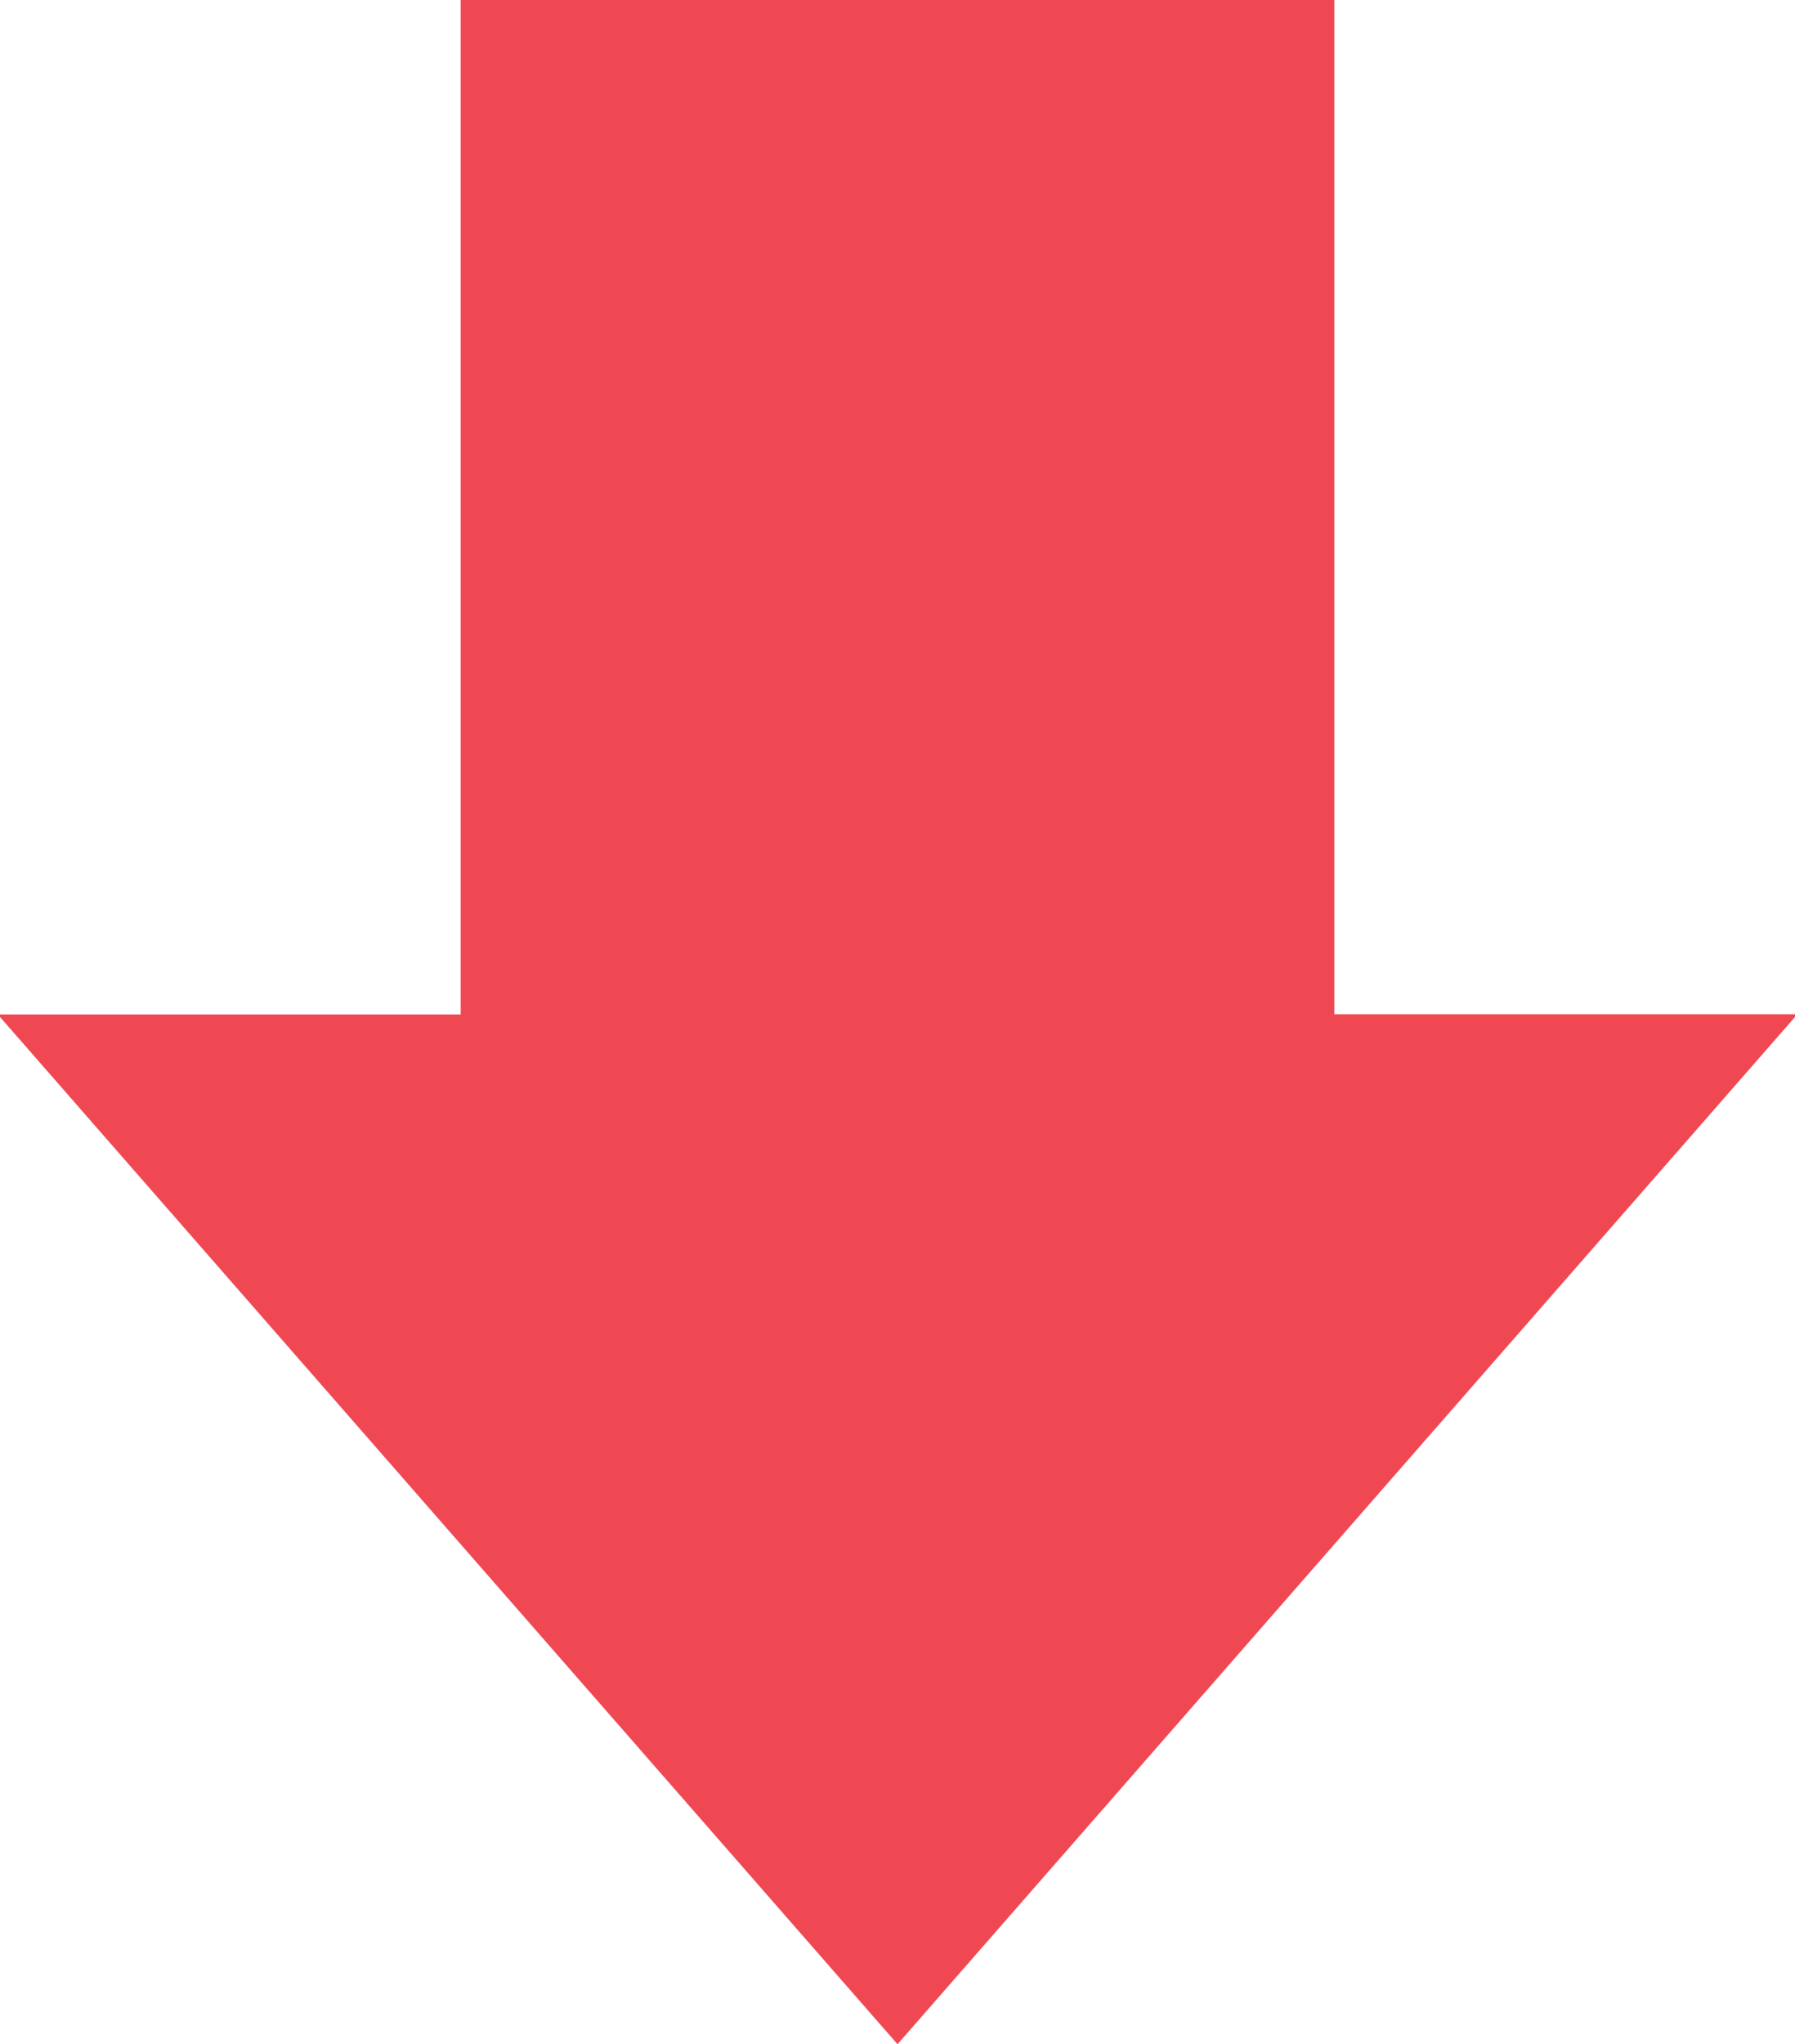 <svg id="レイヤー_1" data-name="レイヤー 1" xmlns="http://www.w3.org/2000/svg" viewBox="0 0 24.549 27.94"><defs><style>.cls-1{fill:#f04853;}</style></defs><path class="cls-1" d="M18.249,0V13.862h6.3V13.9L12.275,27.94,0,13.9v-.035H6.3V0Z"/></svg>